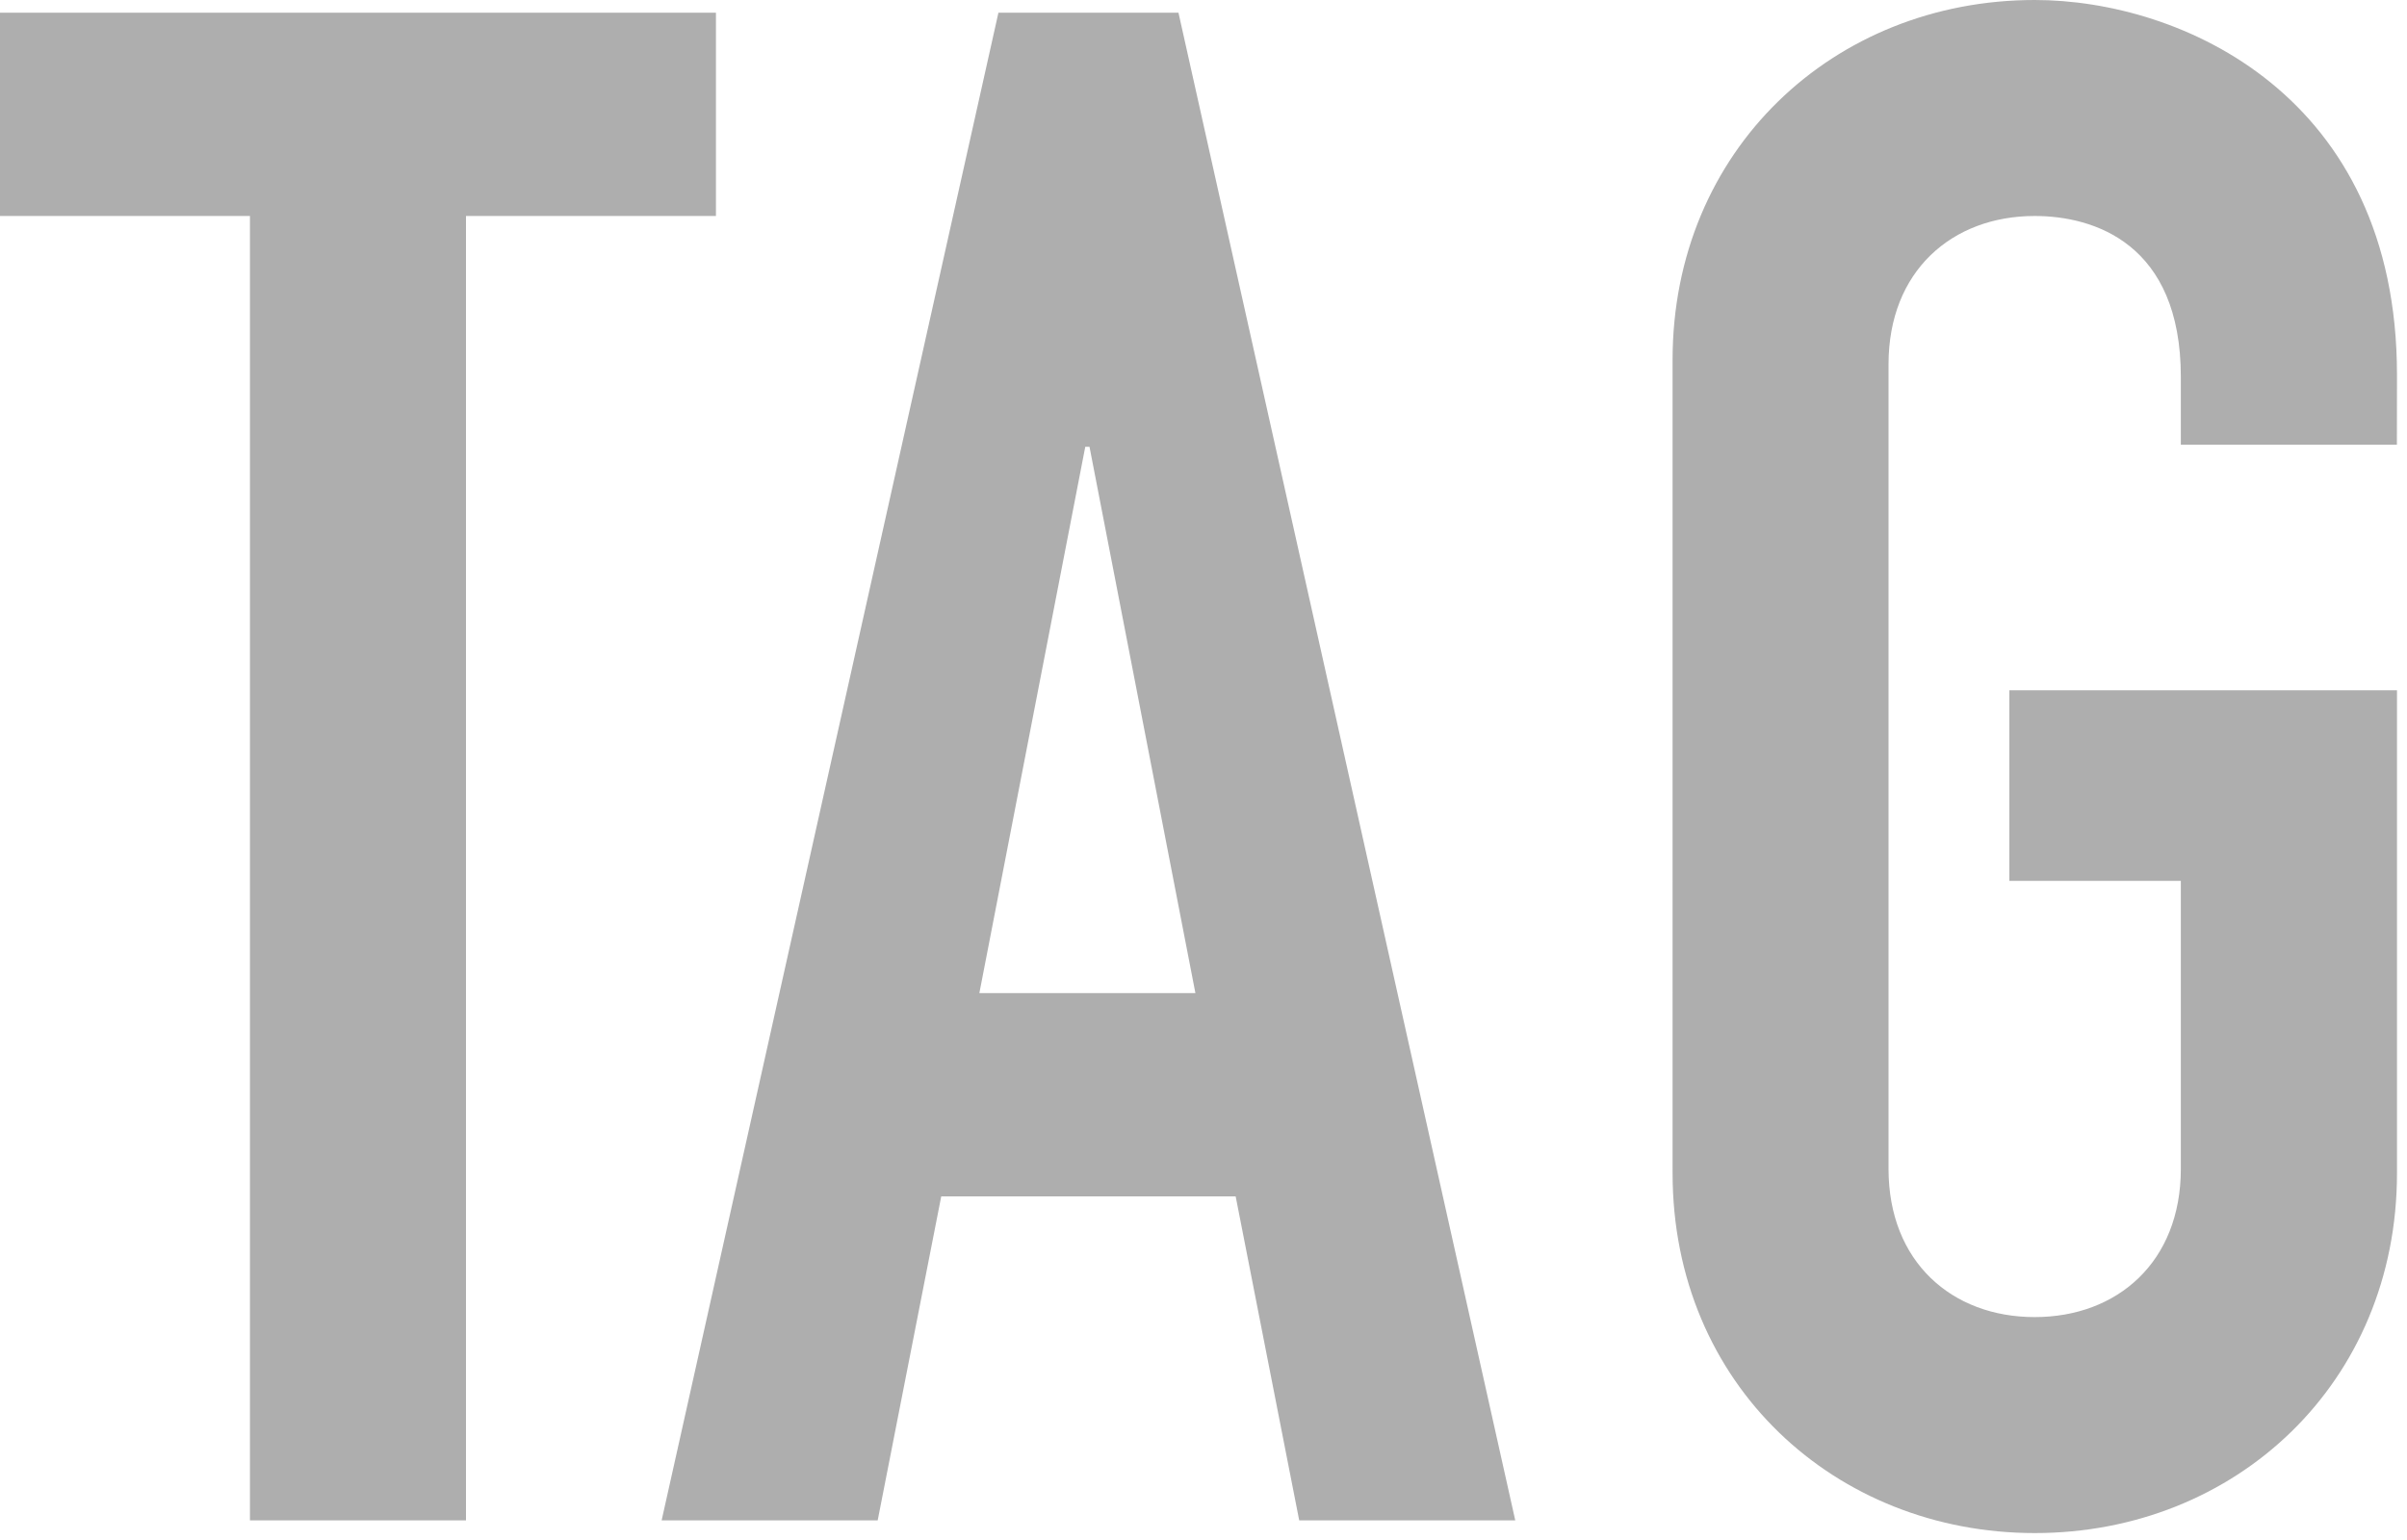 <svg xmlns="http://www.w3.org/2000/svg" width="25" height="16" fill="none" viewBox="0 0 25 16"><path fill="#aeaeae" d="M24.895 4.62h-2.244v-.704c0-1.386-.902-1.672-1.518-1.672-.858 0-1.518.572-1.518 1.54v8.36c0 .968.66 1.54 1.518 1.54s1.518-.572 1.518-1.54V9.152H20.87v-1.98h4.026v5.016c0 2.178-1.672 3.74-3.762 3.74-2.068 0-3.762-1.54-3.762-3.74V3.74c0-2.178 1.672-3.74 3.762-3.74 1.518 0 3.762.99 3.762 3.894zM10.37.132h1.87l3.498 15.664h-2.244l-.66-3.366H9.776l-.66 3.366H6.872zm.902 4.51-1.1 5.676h2.244l-1.1-5.676zM0 .132h7.436v2.112H4.84v13.552H2.596V2.244H0z"/></svg>